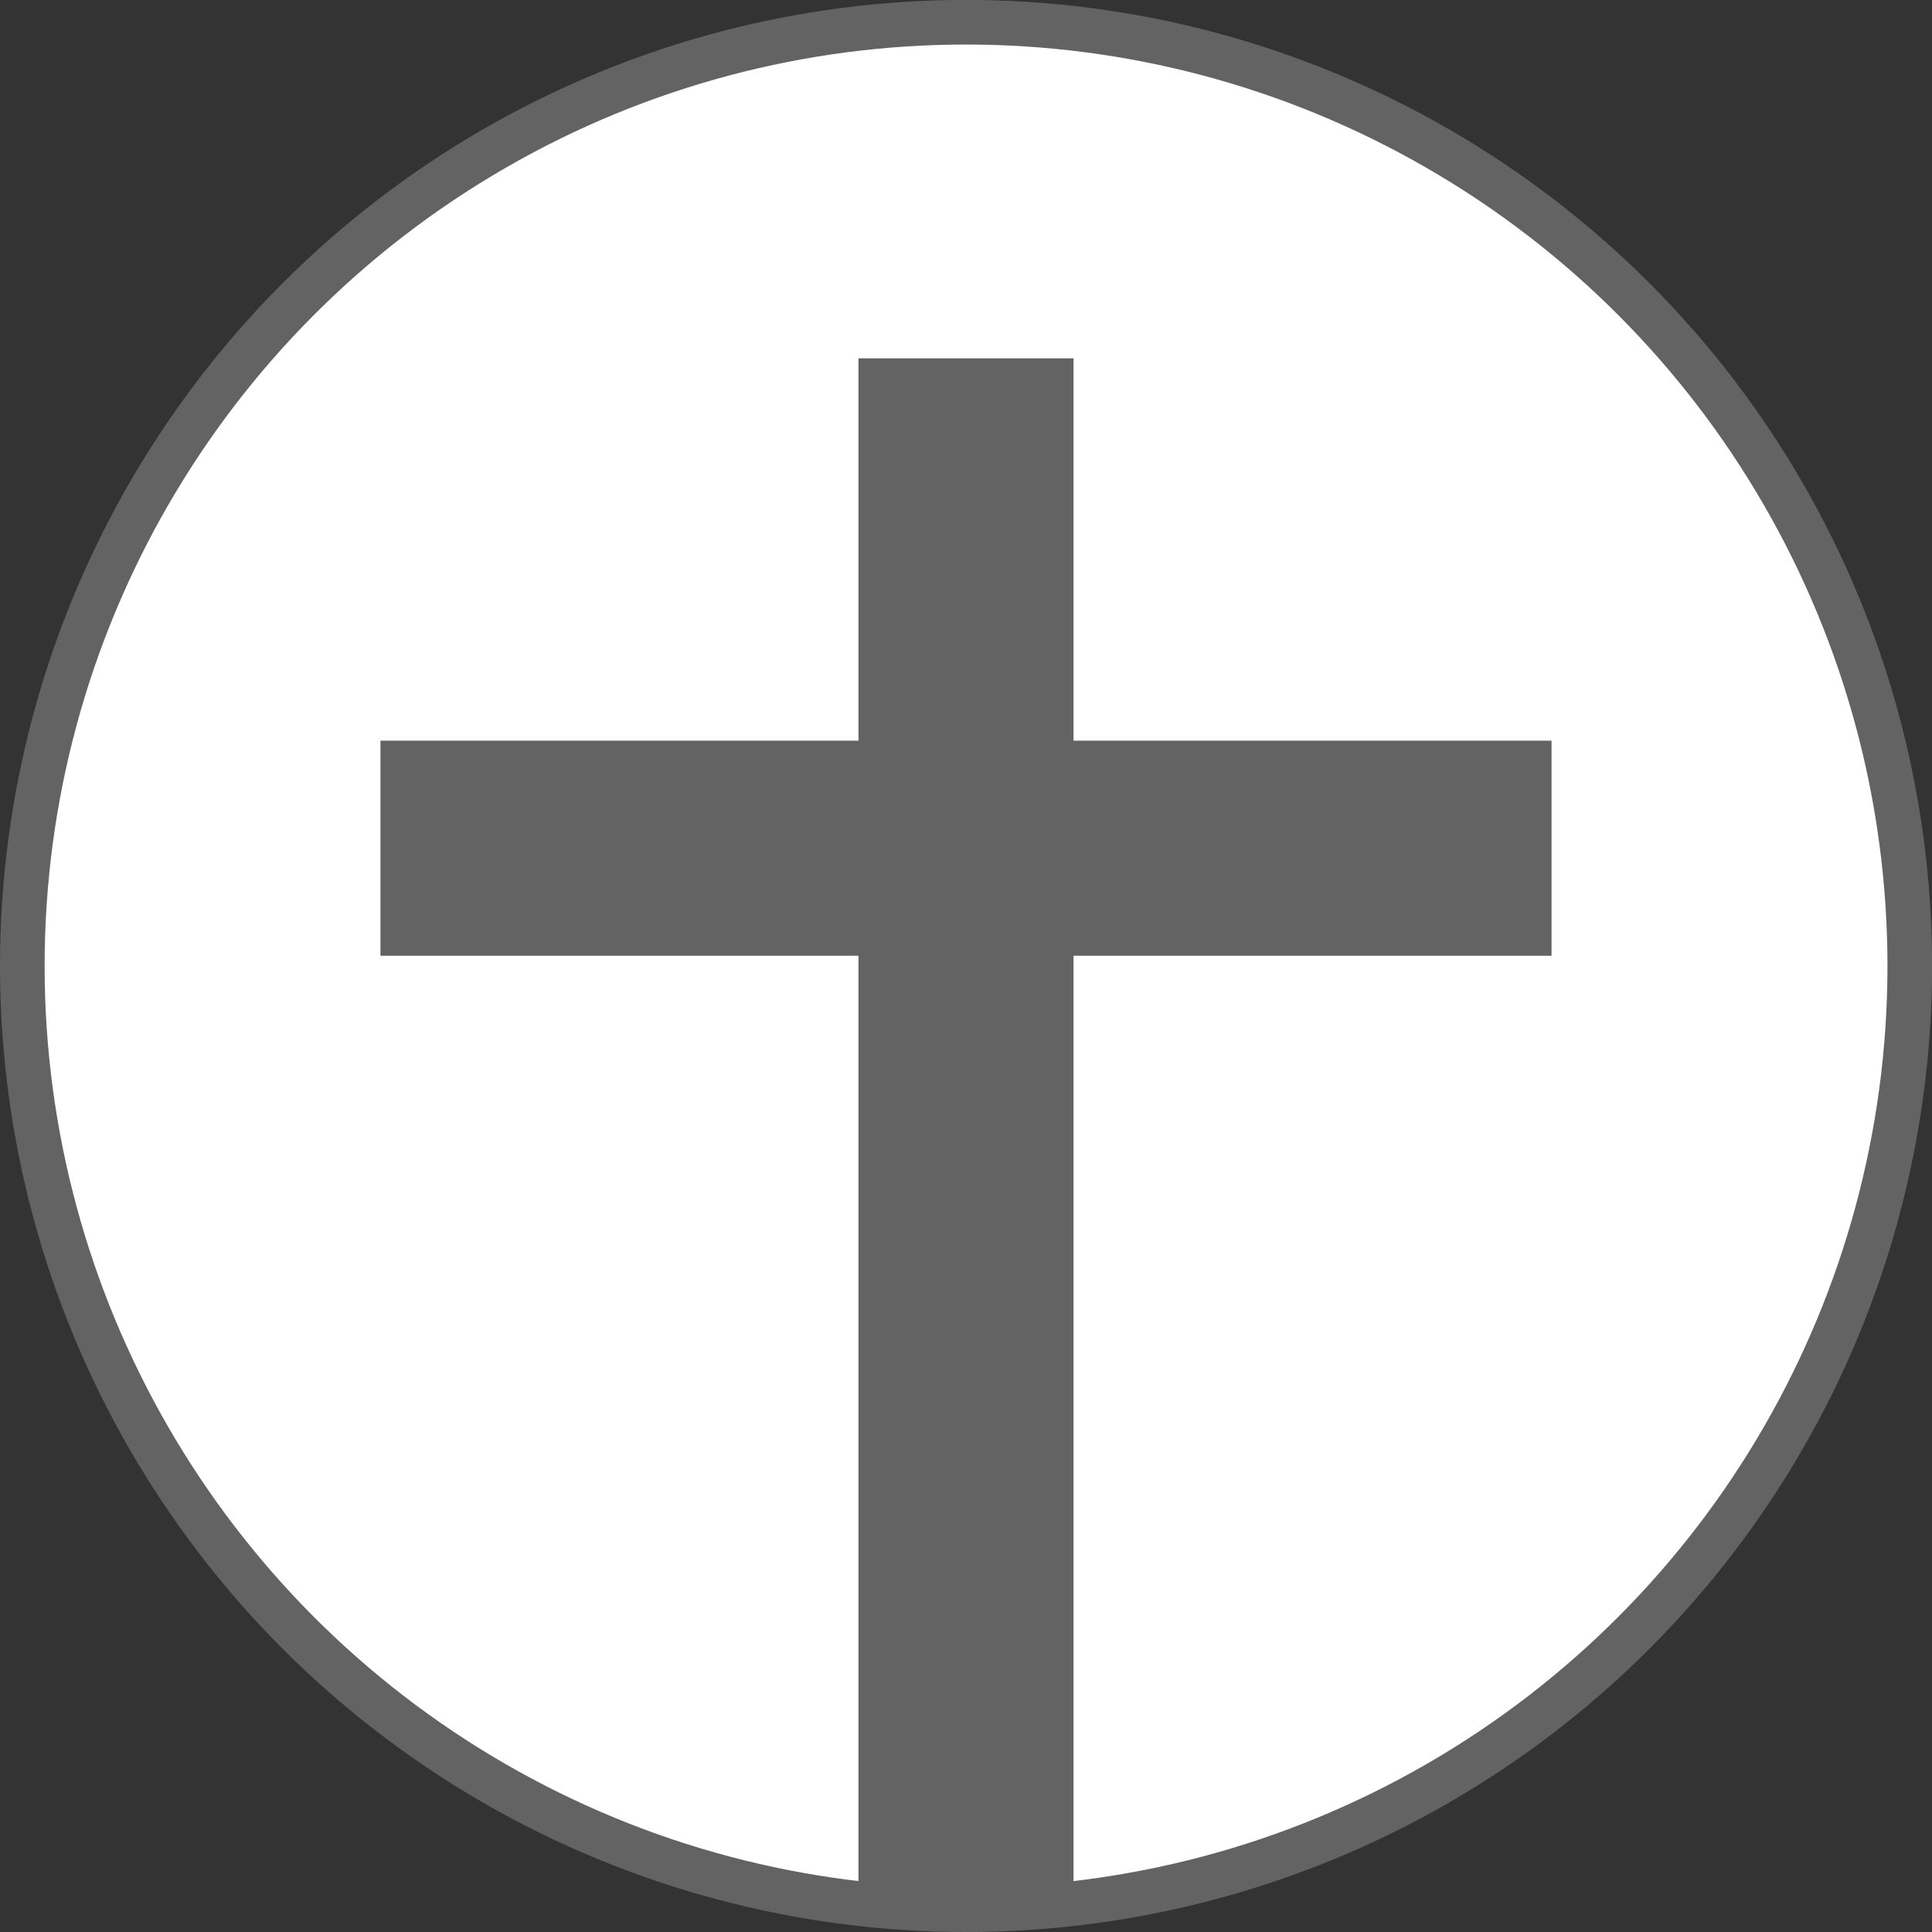 <?xml version="1.0" encoding="UTF-8" standalone="no"?>
<svg xmlns:inkscape="http://www.inkscape.org/namespaces/inkscape" xmlns:sodipodi="http://sodipodi.sourceforge.net/DTD/sodipodi-0.dtd" xmlns="http://www.w3.org/2000/svg" xmlns:svg="http://www.w3.org/2000/svg" width="18.144mm" height="18.144mm" viewBox="0 0 21.389 21.389" version="1.1" id="svg1076">
  <rect x="0" y="0" width="21.389" height="21.389" fill="#333333" stroke="none"/>
  <defs id="defs1070"></defs>
  <g id="layer1" transform="translate(-30.224,-129.531)">
    <circle style="fill:#ffffff;fill-opacity:1;stroke:#636363;stroke-width:0.494;stroke-dasharray:none;stroke-opacity:1" id="path19948" cx="40.919" cy="140.225" r="10.448"></circle>
    <path d="m 47.401,137.731 v 2.381 h -5.292 v 10.583 h -2.381 v -10.583 h -5.292 v -2.381 h 5.292 v -4.233 h 2.381 v 4.233 z" style="font-style:normal;font-variant:normal;font-weight:normal;font-stretch:normal;font-size:18.801px;line-height:1.25;font-family:Ubuntu;-inkscape-font-specification:Ubuntu;letter-spacing:0.301px;word-spacing:0px;fill:#636363;fill-opacity:1;stroke:none;stroke-width:0.489;stroke-dasharray:none;stroke-opacity:1" id="path907-3"></path>
  </g>
</svg>
